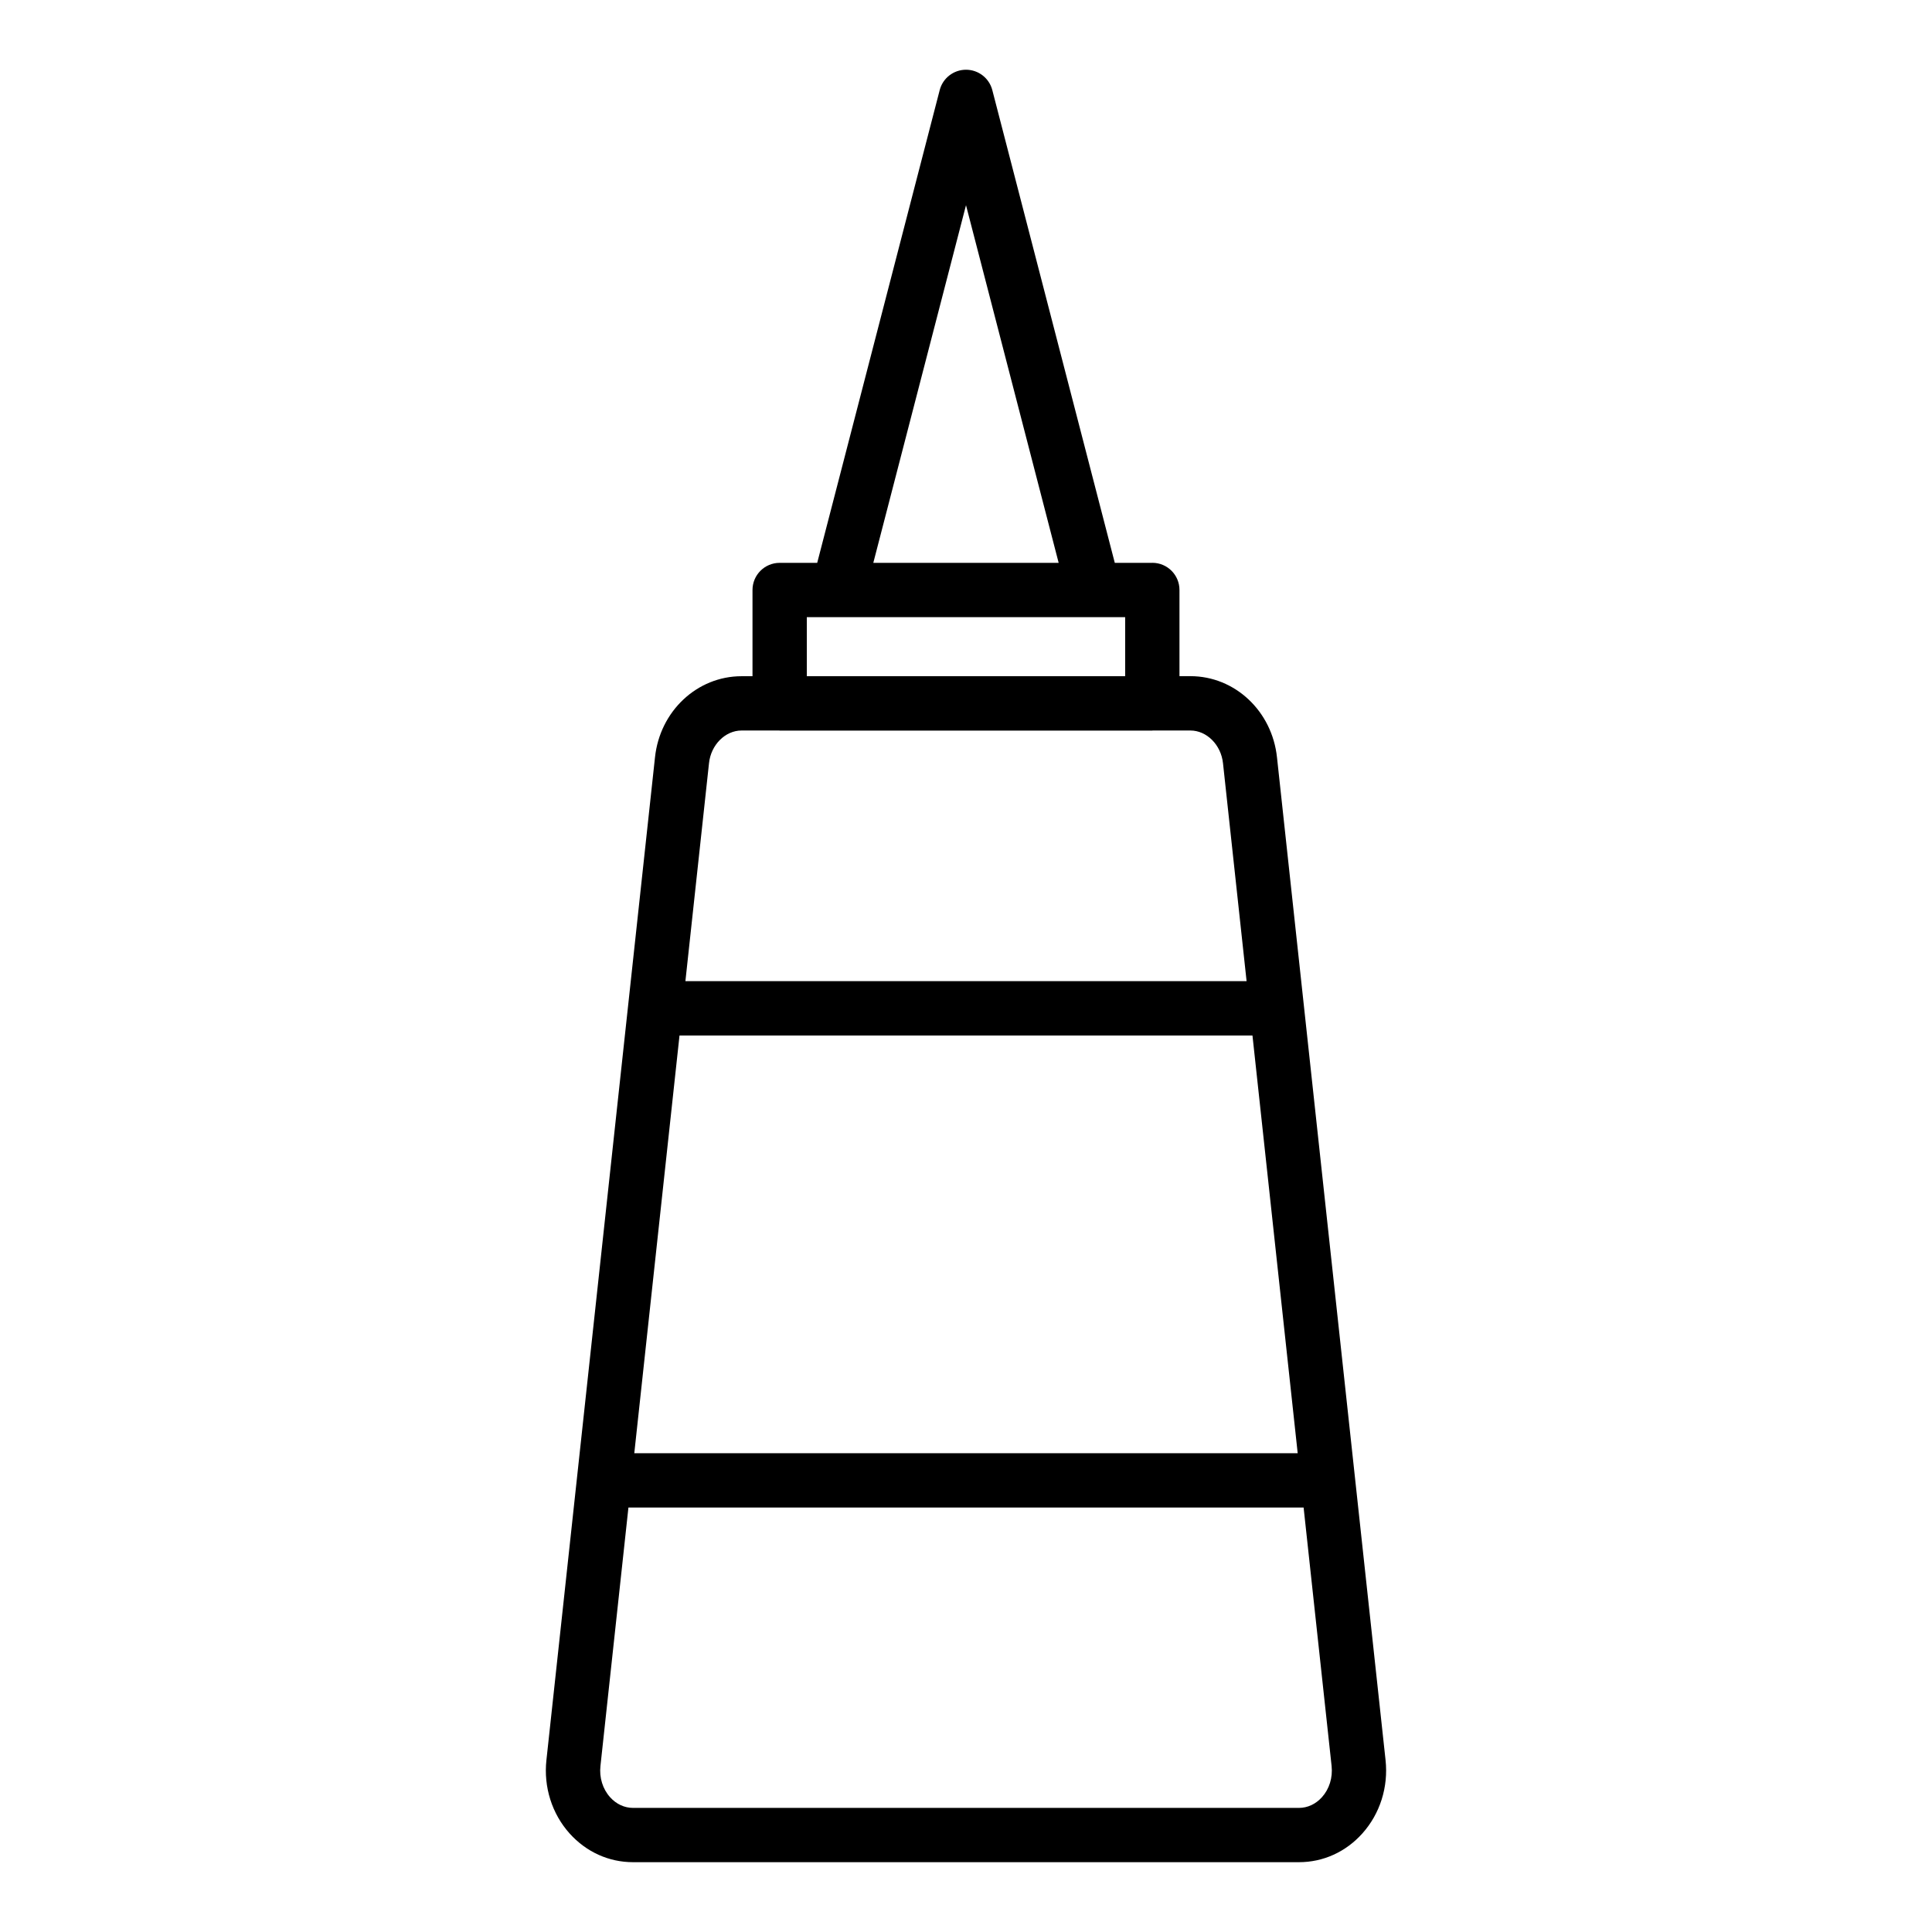 <?xml version="1.0" encoding="UTF-8"?>
<!-- Uploaded to: SVG Find, www.svgrepo.com, Generator: SVG Find Mixer Tools -->
<svg fill="#000000" width="800px" height="800px" version="1.1" viewBox="144 144 512 512" xmlns="http://www.w3.org/2000/svg">
 <path d="m449.38 293.16h-9.949l-32.461-125.29c-0.828-3.176-3.691-5.391-6.969-5.391s-6.144 2.215-6.969 5.391l-32.465 125.29h-9.949c-3.977 0-7.199 3.219-7.199 7.199v22.844h-2.891c-11.801 0-21.668 9.27-22.953 21.535l-28.77 265.71c-0.777 7.133 1.465 14.219 6.148 19.441 4.414 4.902 10.379 7.609 16.809 7.609h176.47c6.43 0 12.402-2.707 16.805-7.617 4.684-5.223 6.922-12.309 6.148-19.434l-28.766-265.7c-1.285-12.285-11.156-21.559-22.957-21.559h-2.891v-22.844c0-3.977-3.223-7.195-7.195-7.195zm-49.379-94.781 24.555 94.781h-49.121zm-42.188 109.18h84.367v15.645h-84.367zm130.09 221.56h-175.81l11.984-110.7h151.84zm6.422 91.16c-1.641 1.828-3.801 2.832-6.09 2.832h-176.47c-2.289 0-4.449-1.004-6.086-2.832-1.957-2.18-2.891-5.195-2.555-8.266l7.418-68.5h178.93l7.418 68.5c0.328 3.07-0.598 6.082-2.559 8.266zm-26.215-274 6.25 57.738-148.72 0.004 6.254-57.762c0.508-4.863 4.301-8.668 8.637-8.668h9.98c0.035 0 0.066 0.02 0.105 0.02h98.762c0.035 0 0.066-0.02 0.105-0.02h9.984c4.34 0 8.133 3.805 8.645 8.688z"/>
</svg>